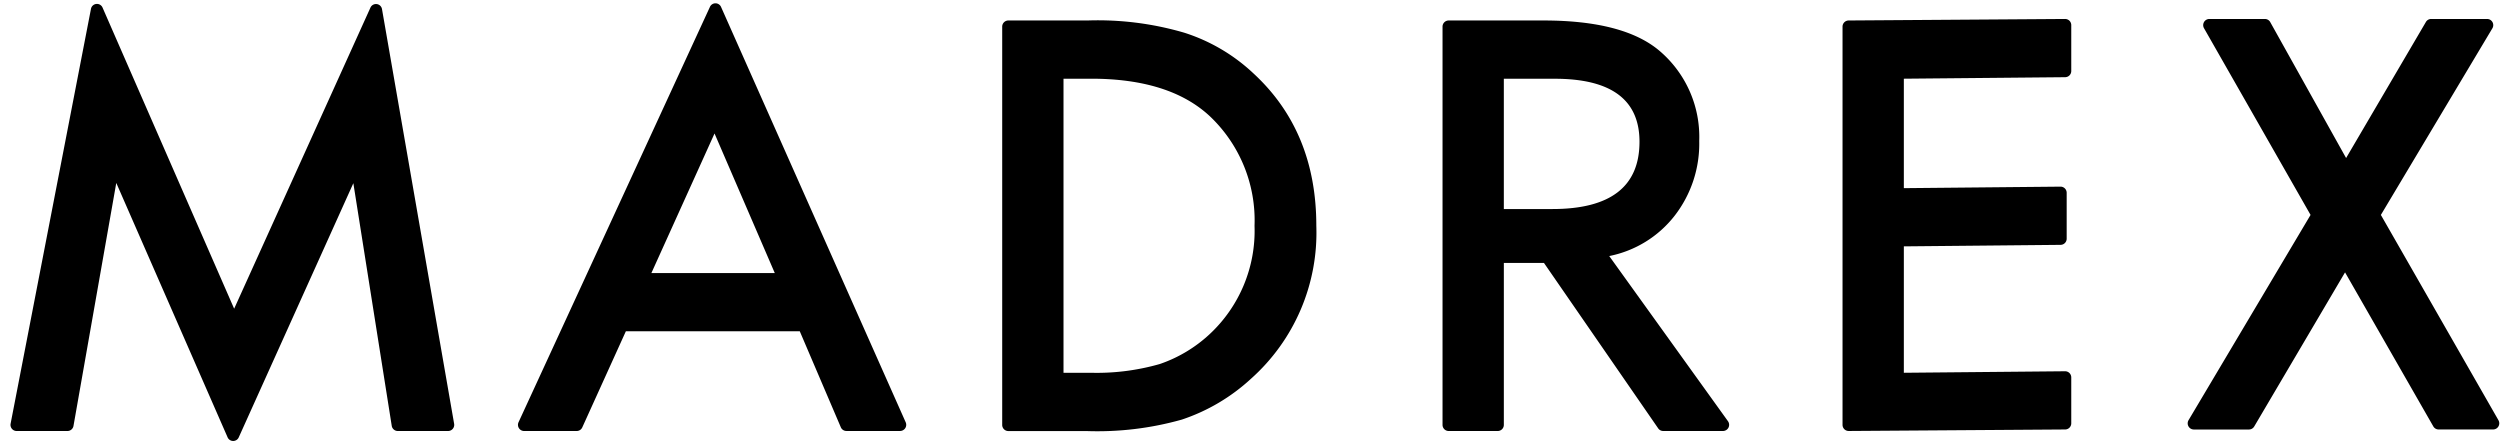 <svg xmlns="http://www.w3.org/2000/svg" width="218" height="39" viewBox="0 0 218 39">
  <defs>
    <style>
      .cls-1 {
        fill-rule: evenodd;
      }
    </style>
  </defs>
  <path id="madrex_logo_のコピー" data-name="madrex logo のコピー" class="cls-1" d="M0.925,36.942L7.932,0.776A0.531,0.531,0,0,1,8.942.662L20.418,26.919,32.3,0.67A0.531,0.531,0,0,1,33.311.8L39.6,36.952a0.537,0.537,0,0,1-.525.632H34.685a0.534,0.534,0,0,1-.526-0.454L30.812,15.975,20.818,38.139a0.531,0.531,0,0,1-.972-0.005L10.139,15.952,6.408,37.14a0.534,0.534,0,0,1-.525.444H1.448A0.537,0.537,0,0,1,.925,36.942Zm68.816-8.053H54.574l-3.8,8.381a0.532,0.532,0,0,1-.484.314H45.7a0.538,0.538,0,0,1-.483-0.765L61.907,0.6a0.53,0.53,0,0,1,.969.007l16.1,36.215a0.538,0.538,0,0,1-.486.759H73.808a0.532,0.532,0,0,1-.489-0.325Zm-2.18-5.078L62.307,11.639,56.8,23.812H67.561ZM87.392,37.046V2.324a0.536,0.536,0,0,1,.533-0.538h6.9a26.8,26.8,0,0,1,8.444,1.066A15.788,15.788,0,0,1,109.3,6.4q5.483,5.055,5.483,13.286a17.052,17.052,0,0,1-5.713,13.355,16.653,16.653,0,0,1-6.011,3.547,27.1,27.1,0,0,1-8.329,1H87.924A0.536,0.536,0,0,1,87.392,37.046Zm5.346-4.539h2.409a19.918,19.918,0,0,0,5.988-.765,12.129,12.129,0,0,0,4.314-2.574,12.306,12.306,0,0,0,3.946-9.483,12.5,12.5,0,0,0-3.9-9.553q-3.512-3.269-10.348-3.269H92.738V32.506Zm47.587-10.179,10.353,14.4a0.539,0.539,0,0,1-.431.855h-5.216a0.532,0.532,0,0,1-.437-0.23l-9.959-14.423h-3.5V37.046a0.535,0.535,0,0,1-.532.538h-4.281a0.536,0.536,0,0,1-.533-0.538V2.324a0.536,0.536,0,0,1,.533-0.538h8.268q7.02,0,10.141,2.666a9.84,9.84,0,0,1,3.442,7.837,10.246,10.246,0,0,1-2.157,6.538,9.6,9.6,0,0,1-5.69,3.5h0Zm-9.191-4.1h4.235q7.593,0,7.595-5.866,0-5.495-7.389-5.495h-4.441V18.224ZM180.081,6.731l-14.066.132v9.544l13.666-.132a0.536,0.536,0,0,1,.533.538v4a0.536,0.536,0,0,1-.533.538l-13.666.132V32.506l14.066-.132a0.536,0.536,0,0,1,.533.538v4a0.536,0.536,0,0,1-.533.538l-18.879.132a0.536,0.536,0,0,1-.533-0.538V2.324a0.536,0.536,0,0,1,.533-0.538l18.879-.132a0.536,0.536,0,0,1,.533.538v4A0.536,0.536,0,0,1,180.081,6.731Zm21.4,12.01-9.291-16.28a0.539,0.539,0,0,1,.462-0.807H197.5a0.531,0.531,0,0,1,.464.274L204.58,13.78l6.958-11.862A0.532,0.532,0,0,1,212,1.654h4.878a0.538,0.538,0,0,1,.456.817l-9.722,16.271,10.252,17.9a0.538,0.538,0,0,1-.461.808h-4.757a0.534,0.534,0,0,1-.462-0.269L204.488,23.75l-7.921,13.44a0.531,0.531,0,0,1-.458.263H191.3a0.539,0.539,0,0,1-.457-0.816Z"/>
</svg>
